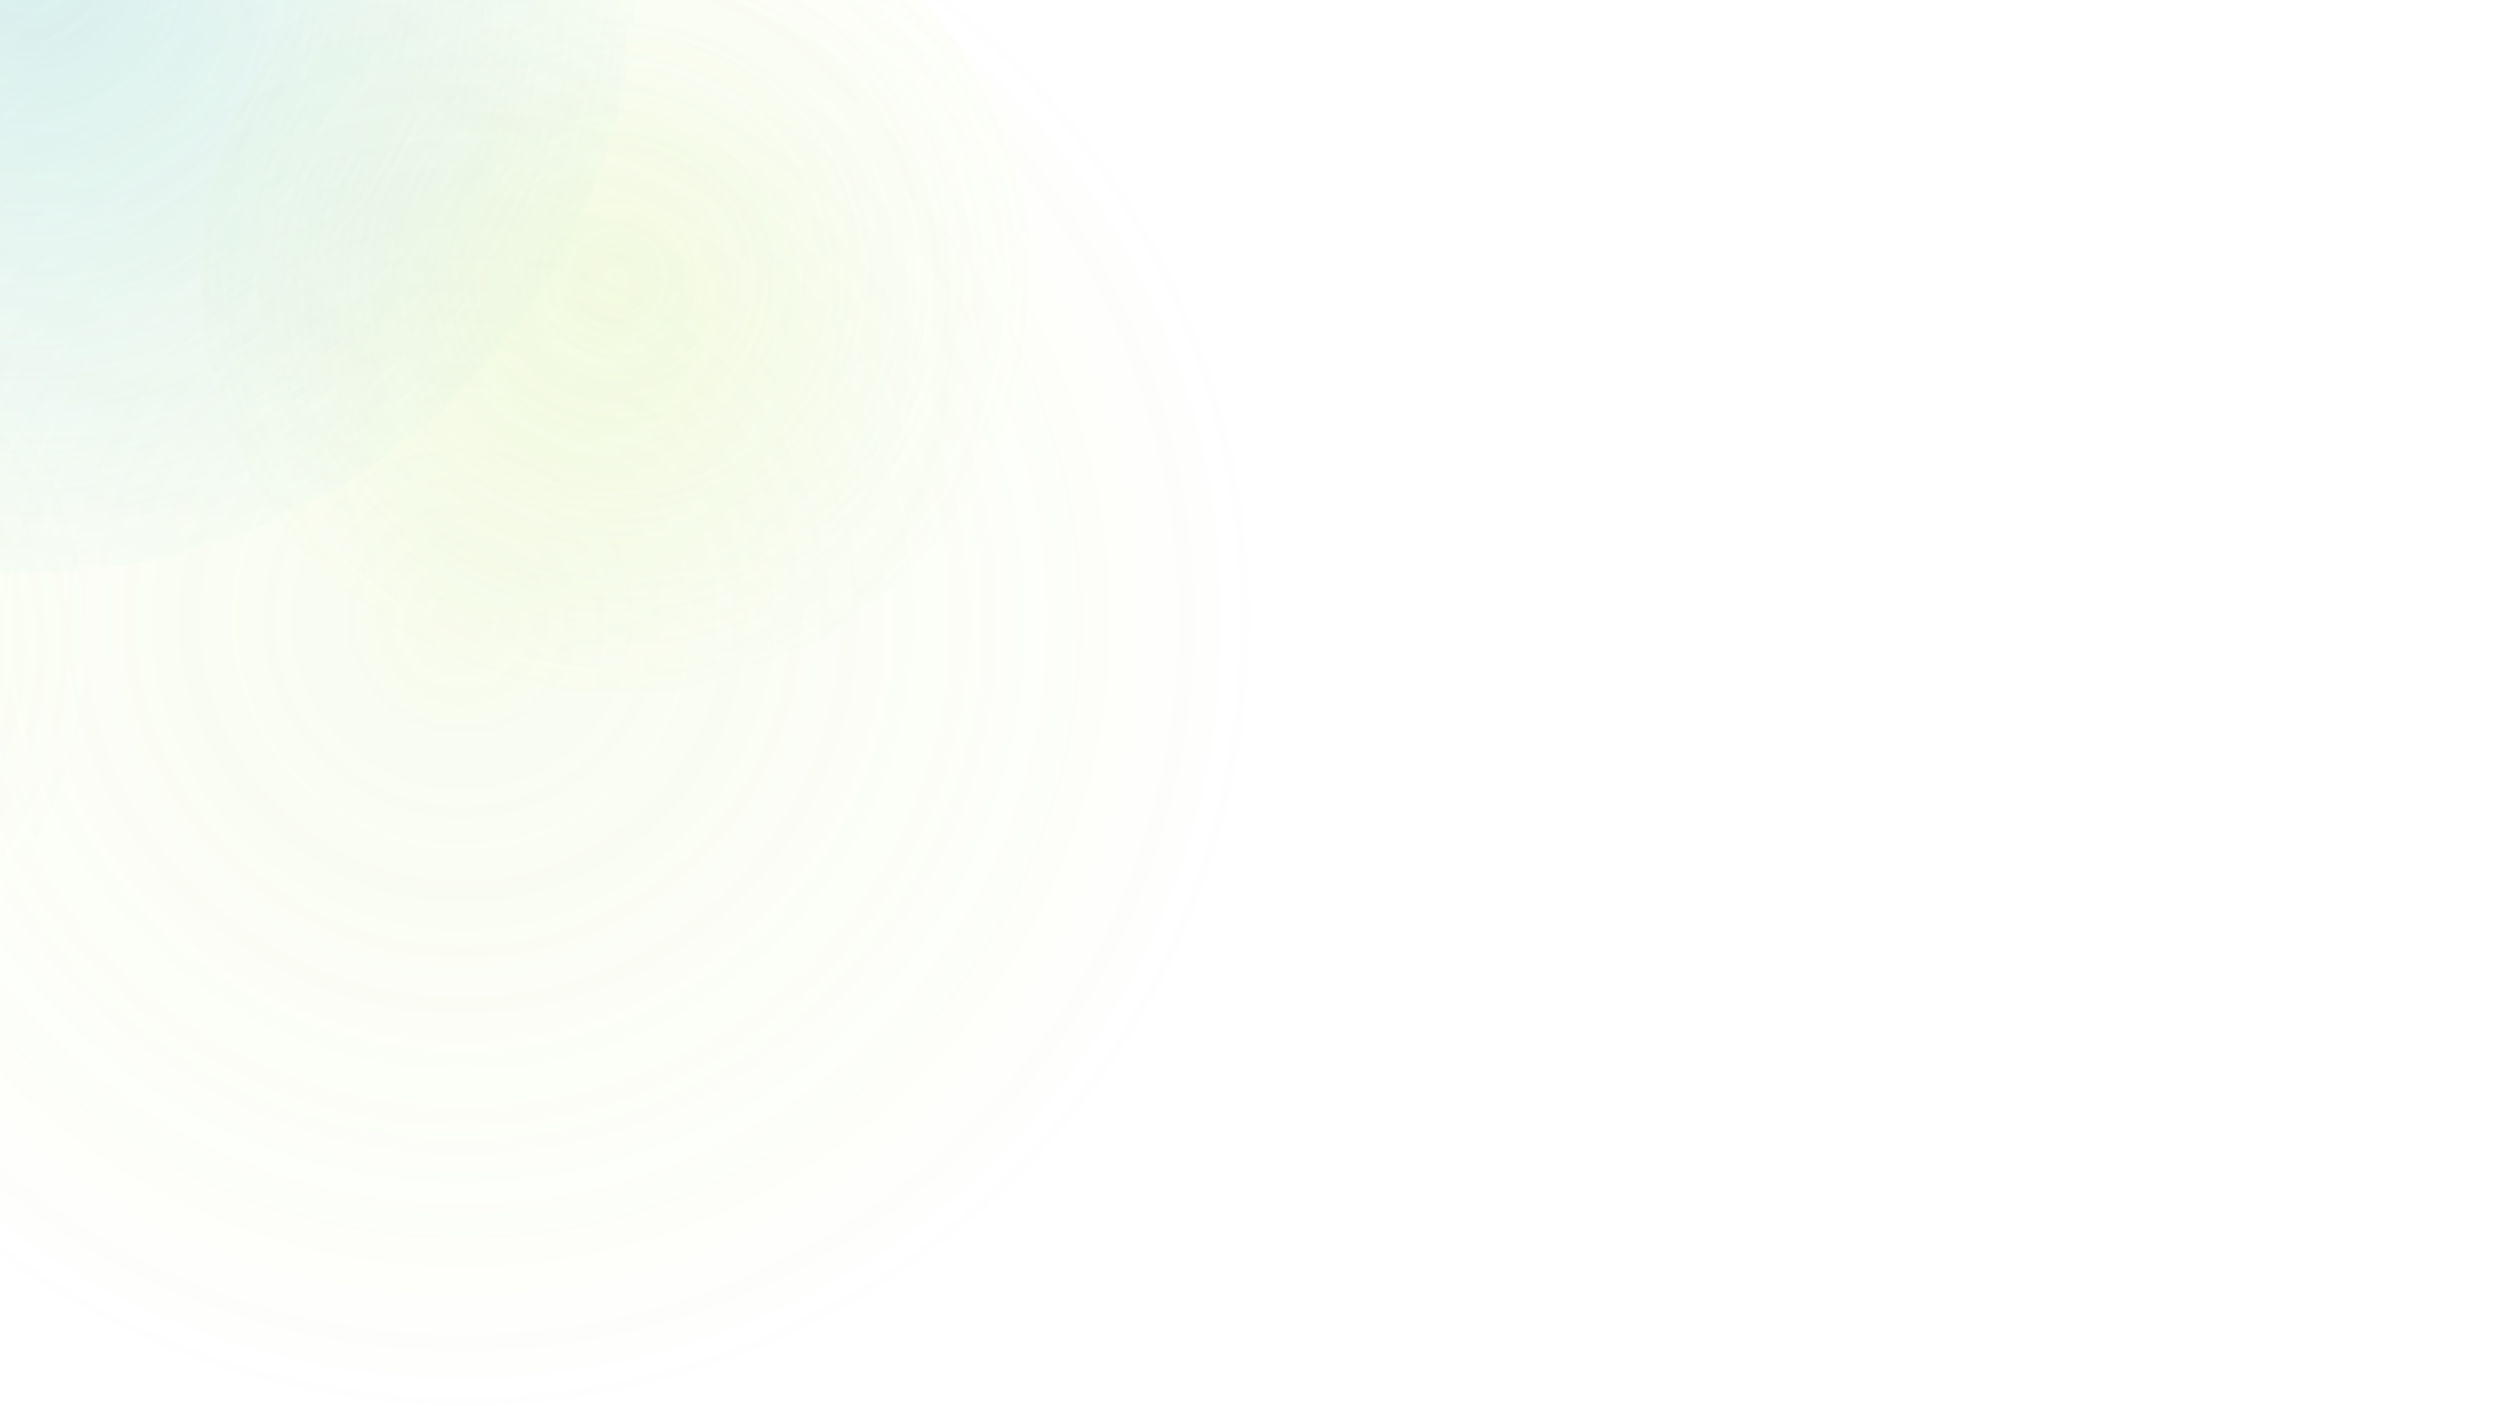 <svg width="1920" height="1080" viewBox="0 0 1920 1080" fill="none" xmlns="http://www.w3.org/2000/svg">
<g clip-path="url(#clip0_78_467)">
<g opacity="0.75">
<g filter="url(#filter0_f_78_467)">
<circle cx="355.457" cy="475.628" r="604.543" fill="url(#paint0_radial_78_467)" fill-opacity="0.12"/>
</g>
<g filter="url(#filter1_f_78_467)">
<circle cx="473.007" cy="213.659" r="319.065" fill="url(#paint1_radial_78_467)" fill-opacity="0.16"/>
</g>
<g filter="url(#filter2_f_78_467)">
<circle cx="21.278" cy="-27.598" r="467.402" fill="url(#paint2_radial_78_467)" fill-opacity="0.25"/>
</g>
<g filter="url(#filter3_f_78_467)">
<circle cx="-240.69" cy="495.22" r="307.31" fill="url(#paint3_radial_78_467)" fill-opacity="0.08"/>
</g>
</g>
</g>
<defs>
<filter id="filter0_f_78_467" x="-517.773" y="-397.601" width="1746.46" height="1746.46" filterUnits="userSpaceOnUse" color-interpolation-filters="sRGB">
<feFlood flood-opacity="0" result="BackgroundImageFix"/>
<feBlend mode="normal" in="SourceGraphic" in2="BackgroundImageFix" result="shape"/>
<feGaussianBlur stdDeviation="134.343" result="effect1_foregroundBlur_78_467"/>
</filter>
<filter id="filter1_f_78_467" x="-114.744" y="-374.091" width="1175.5" height="1175.5" filterUnits="userSpaceOnUse" color-interpolation-filters="sRGB">
<feFlood flood-opacity="0" result="BackgroundImageFix"/>
<feBlend mode="normal" in="SourceGraphic" in2="BackgroundImageFix" result="shape"/>
<feGaussianBlur stdDeviation="134.343" result="effect1_foregroundBlur_78_467"/>
</filter>
<filter id="filter2_f_78_467" x="-714.809" y="-763.686" width="1472.18" height="1472.18" filterUnits="userSpaceOnUse" color-interpolation-filters="sRGB">
<feFlood flood-opacity="0" result="BackgroundImageFix"/>
<feBlend mode="normal" in="SourceGraphic" in2="BackgroundImageFix" result="shape"/>
<feGaussianBlur stdDeviation="134.343" result="effect1_foregroundBlur_78_467"/>
</filter>
<filter id="filter3_f_78_467" x="-816.686" y="-80.776" width="1151.99" height="1151.99" filterUnits="userSpaceOnUse" color-interpolation-filters="sRGB">
<feFlood flood-opacity="0" result="BackgroundImageFix"/>
<feBlend mode="normal" in="SourceGraphic" in2="BackgroundImageFix" result="shape"/>
<feGaussianBlur stdDeviation="134.343" result="effect1_foregroundBlur_78_467"/>
</filter>
<radialGradient id="paint0_radial_78_467" cx="0" cy="0" r="1" gradientUnits="userSpaceOnUse" gradientTransform="translate(355.457 475.628) rotate(90) scale(604.543)">
<stop stop-color="#B0DE43"/>
<stop offset="1" stop-color="#B0DE43" stop-opacity="0.08"/>
</radialGradient>
<radialGradient id="paint1_radial_78_467" cx="0" cy="0" r="1" gradientUnits="userSpaceOnUse" gradientTransform="translate(473.007 213.659) rotate(90) scale(319.065)">
<stop stop-color="#B0DE43"/>
<stop offset="1" stop-color="#B0DE43" stop-opacity="0.08"/>
</radialGradient>
<radialGradient id="paint2_radial_78_467" cx="0" cy="0" r="1" gradientUnits="userSpaceOnUse" gradientTransform="translate(21.278 -27.598) rotate(90) scale(467.402)">
<stop stop-color="#33AFA5"/>
<stop offset="1" stop-color="#33AFA5" stop-opacity="0.08"/>
</radialGradient>
<radialGradient id="paint3_radial_78_467" cx="0" cy="0" r="1" gradientUnits="userSpaceOnUse" gradientTransform="translate(-240.69 495.22) rotate(90) scale(307.31)">
<stop stop-color="#B0DE43"/>
<stop offset="1" stop-color="#B0DE43" stop-opacity="0.08"/>
</radialGradient>
<clipPath id="clip0_78_467">
<rect width="1920" height="1080" fill="white"/>
</clipPath>
</defs>
</svg>
